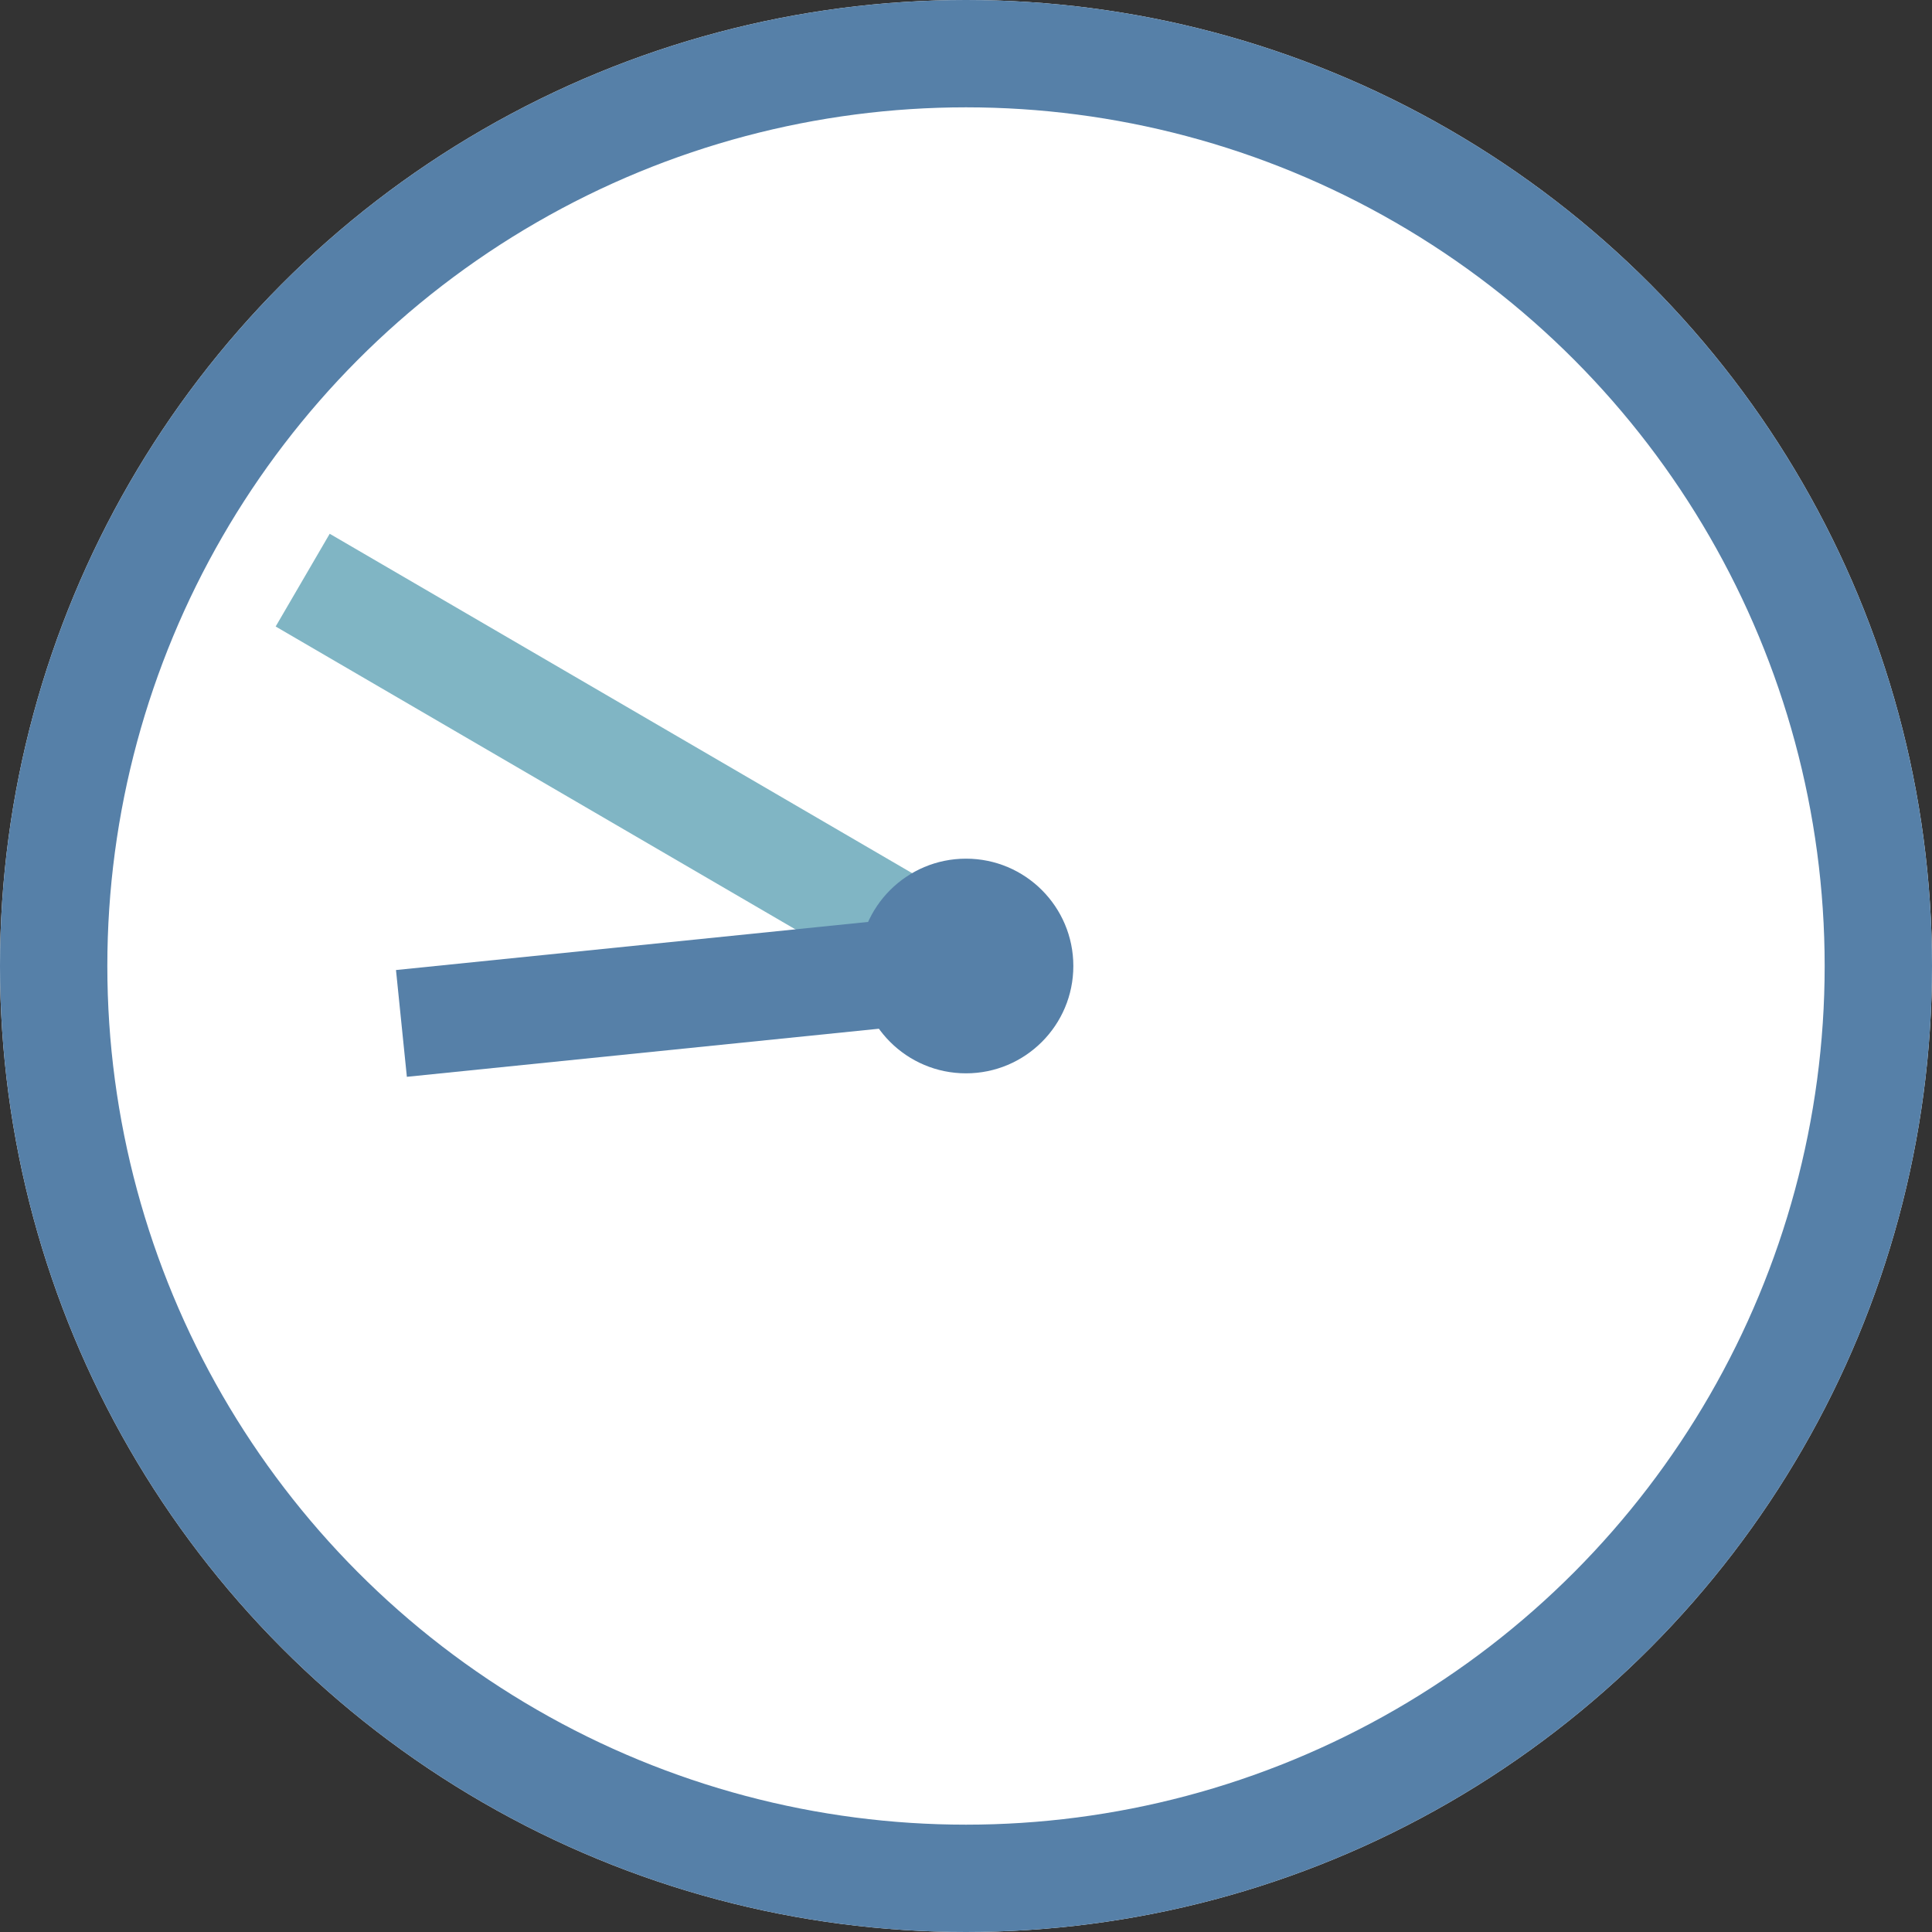 <?xml version="1.0" encoding="UTF-8"?><svg id="_レイヤー_2" xmlns="http://www.w3.org/2000/svg" viewBox="0 0 36 36"><rect x="0" y="0" width="36" height="36" fill="#333333" stroke="none"/><defs><style>.cls-1{stroke:#5680a8;}.cls-1,.cls-2{fill:none;stroke-width:2px;}.cls-3{fill:#fff;}.cls-4{fill:#5680a8;}.cls-2{stroke:#80b5c4;}</style></defs><g id="_レイヤー_1-2"><circle class="cls-3" cx="18" cy="18" r="18"/><circle class="cls-1" cx="18" cy="18" r="17"/><line id="_線_1547" class="cls-2" x1="18.03" y1="18.03" x2="5.64" y2="10.81"/><line id="_線_1546" class="cls-1" x1="18.08" y1="17.99" x2="7.48" y2="19.07"/><circle id="_楕円形_5" class="cls-4" cx="18" cy="18" r="2"/></g></svg>